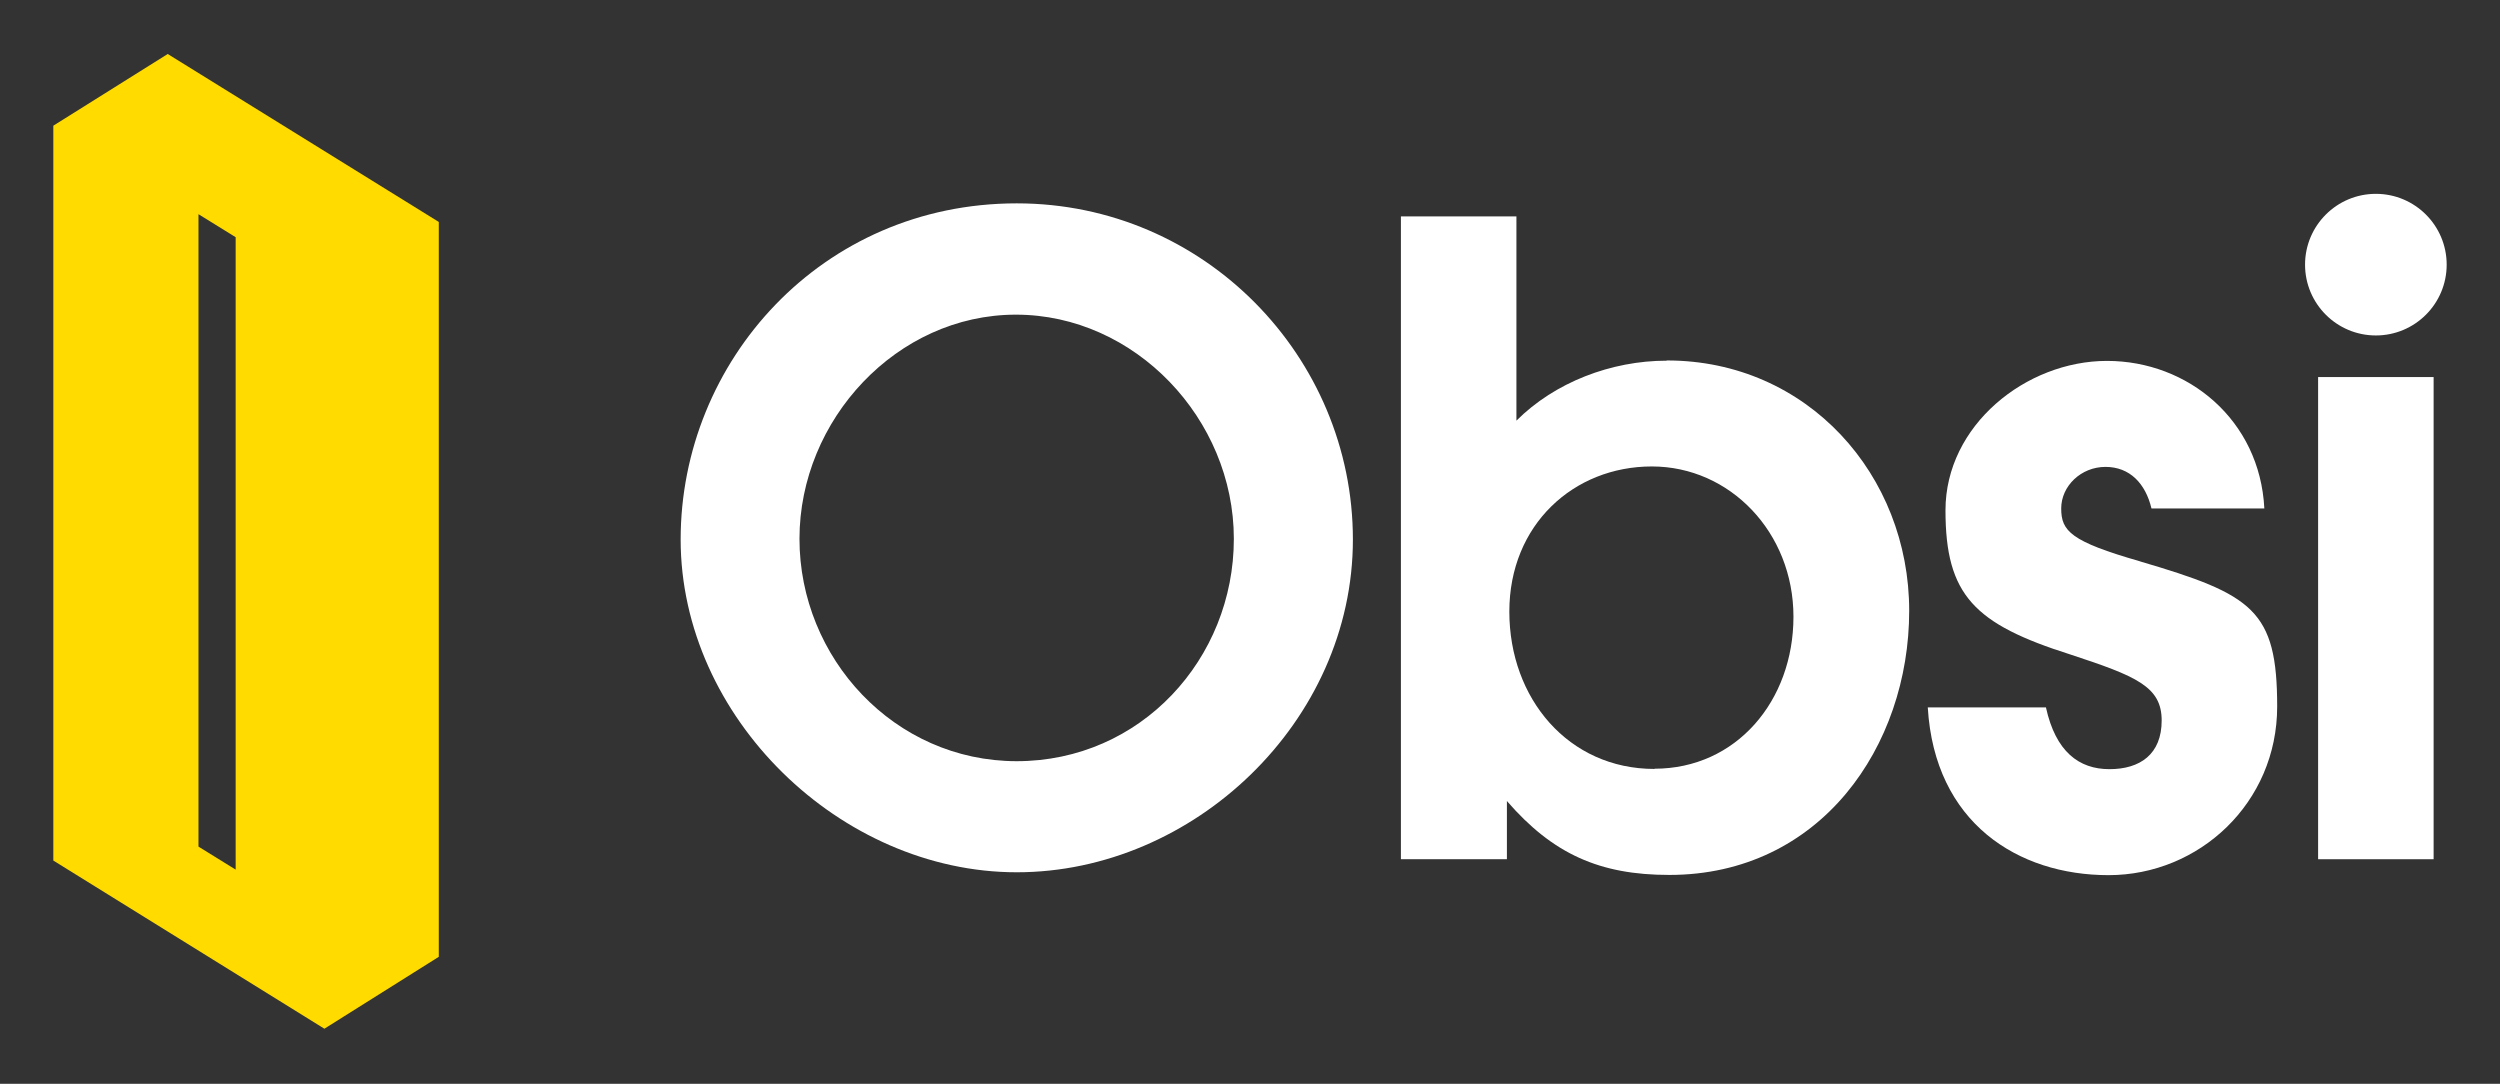 <?xml version="1.0" encoding="UTF-8"?>
<svg id="Calque_1" xmlns="http://www.w3.org/2000/svg" version="1.1" viewBox="0 0 1129.8 489.8">
  <rect x="0" y="0" width="1129.8" height="489.8" fill="#333333" stroke="none"/>
  <!-- Generator: Adobe Illustrator 29.5.0, SVG Export Plug-In . SVG Version: 2.1.0 Build 137)  -->
  <defs>
    <style>
      .st0 {
        fill: #ffdb00;
      }

      .st1 {
        fill: #fff;
      }
    </style>
  </defs>
  <g>
    <path class="st1" d="M459.5,91.9c-88.3,0-151.9,71.5-151.9,151.9s72.2,150.4,151.9,150.4,151.9-67.9,151.9-150.4-67.1-151.9-151.9-151.9ZM459.5,344c-55.4,0-98.2-46.7-98.2-100.5s44-101.3,97.8-101.3,98.5,47.1,98.5,101.3-42,100.5-98.2,100.5Z"/>
    <path class="st1" d="M753.2,163c-25.1,0-50.6,9.8-67.9,27.1v-92.3h-52.2v290.5h47.9v-26.3c20.8,24,42,33.4,73.4,33.4,68.3,0,108.4-58.1,108.4-119.4s-45.9-113.1-109.5-113.1ZM747.7,347.5c-38.9,0-65.6-31.8-65.6-71.1s29.1-65.6,64.4-65.6,64,29.8,64,67.9-25.9,68.7-62.8,68.7Z"/>
    <path class="st1" d="M967.2,253.7c-31.4-9-35.7-13.7-35.7-23.9s9-18.8,20-18.8,18.1,7.5,20.8,18.8h51c-2-40-34.5-66.7-71.1-66.7s-73,29.1-73,67.5,13,51.4,56.5,65.2c29.8,9.8,41.2,14.5,41.2,29.8s-9.8,22-23.6,22-24.3-7.9-28.7-27.9h-53.4c3.1,52.2,40.8,75.8,81.7,75.8s76.2-32.6,76.2-76.2-11-50.6-62-65.6Z"/>
    <rect class="st1" x="1047.6" y="170.4" width="52.2" height="217.9"/>
    <circle class="st1" cx="1073.7" cy="119.6" r="32"/>
  </g>
  <path class="st0" d="M75.8,24.4L24.1,56.8v332.1l122.5,76,51.7-32.5V100.3L75.8,24.4ZM106.5,393l-16.8-10.4V96.8l16.8,10.4v285.8Z"/>
</svg>